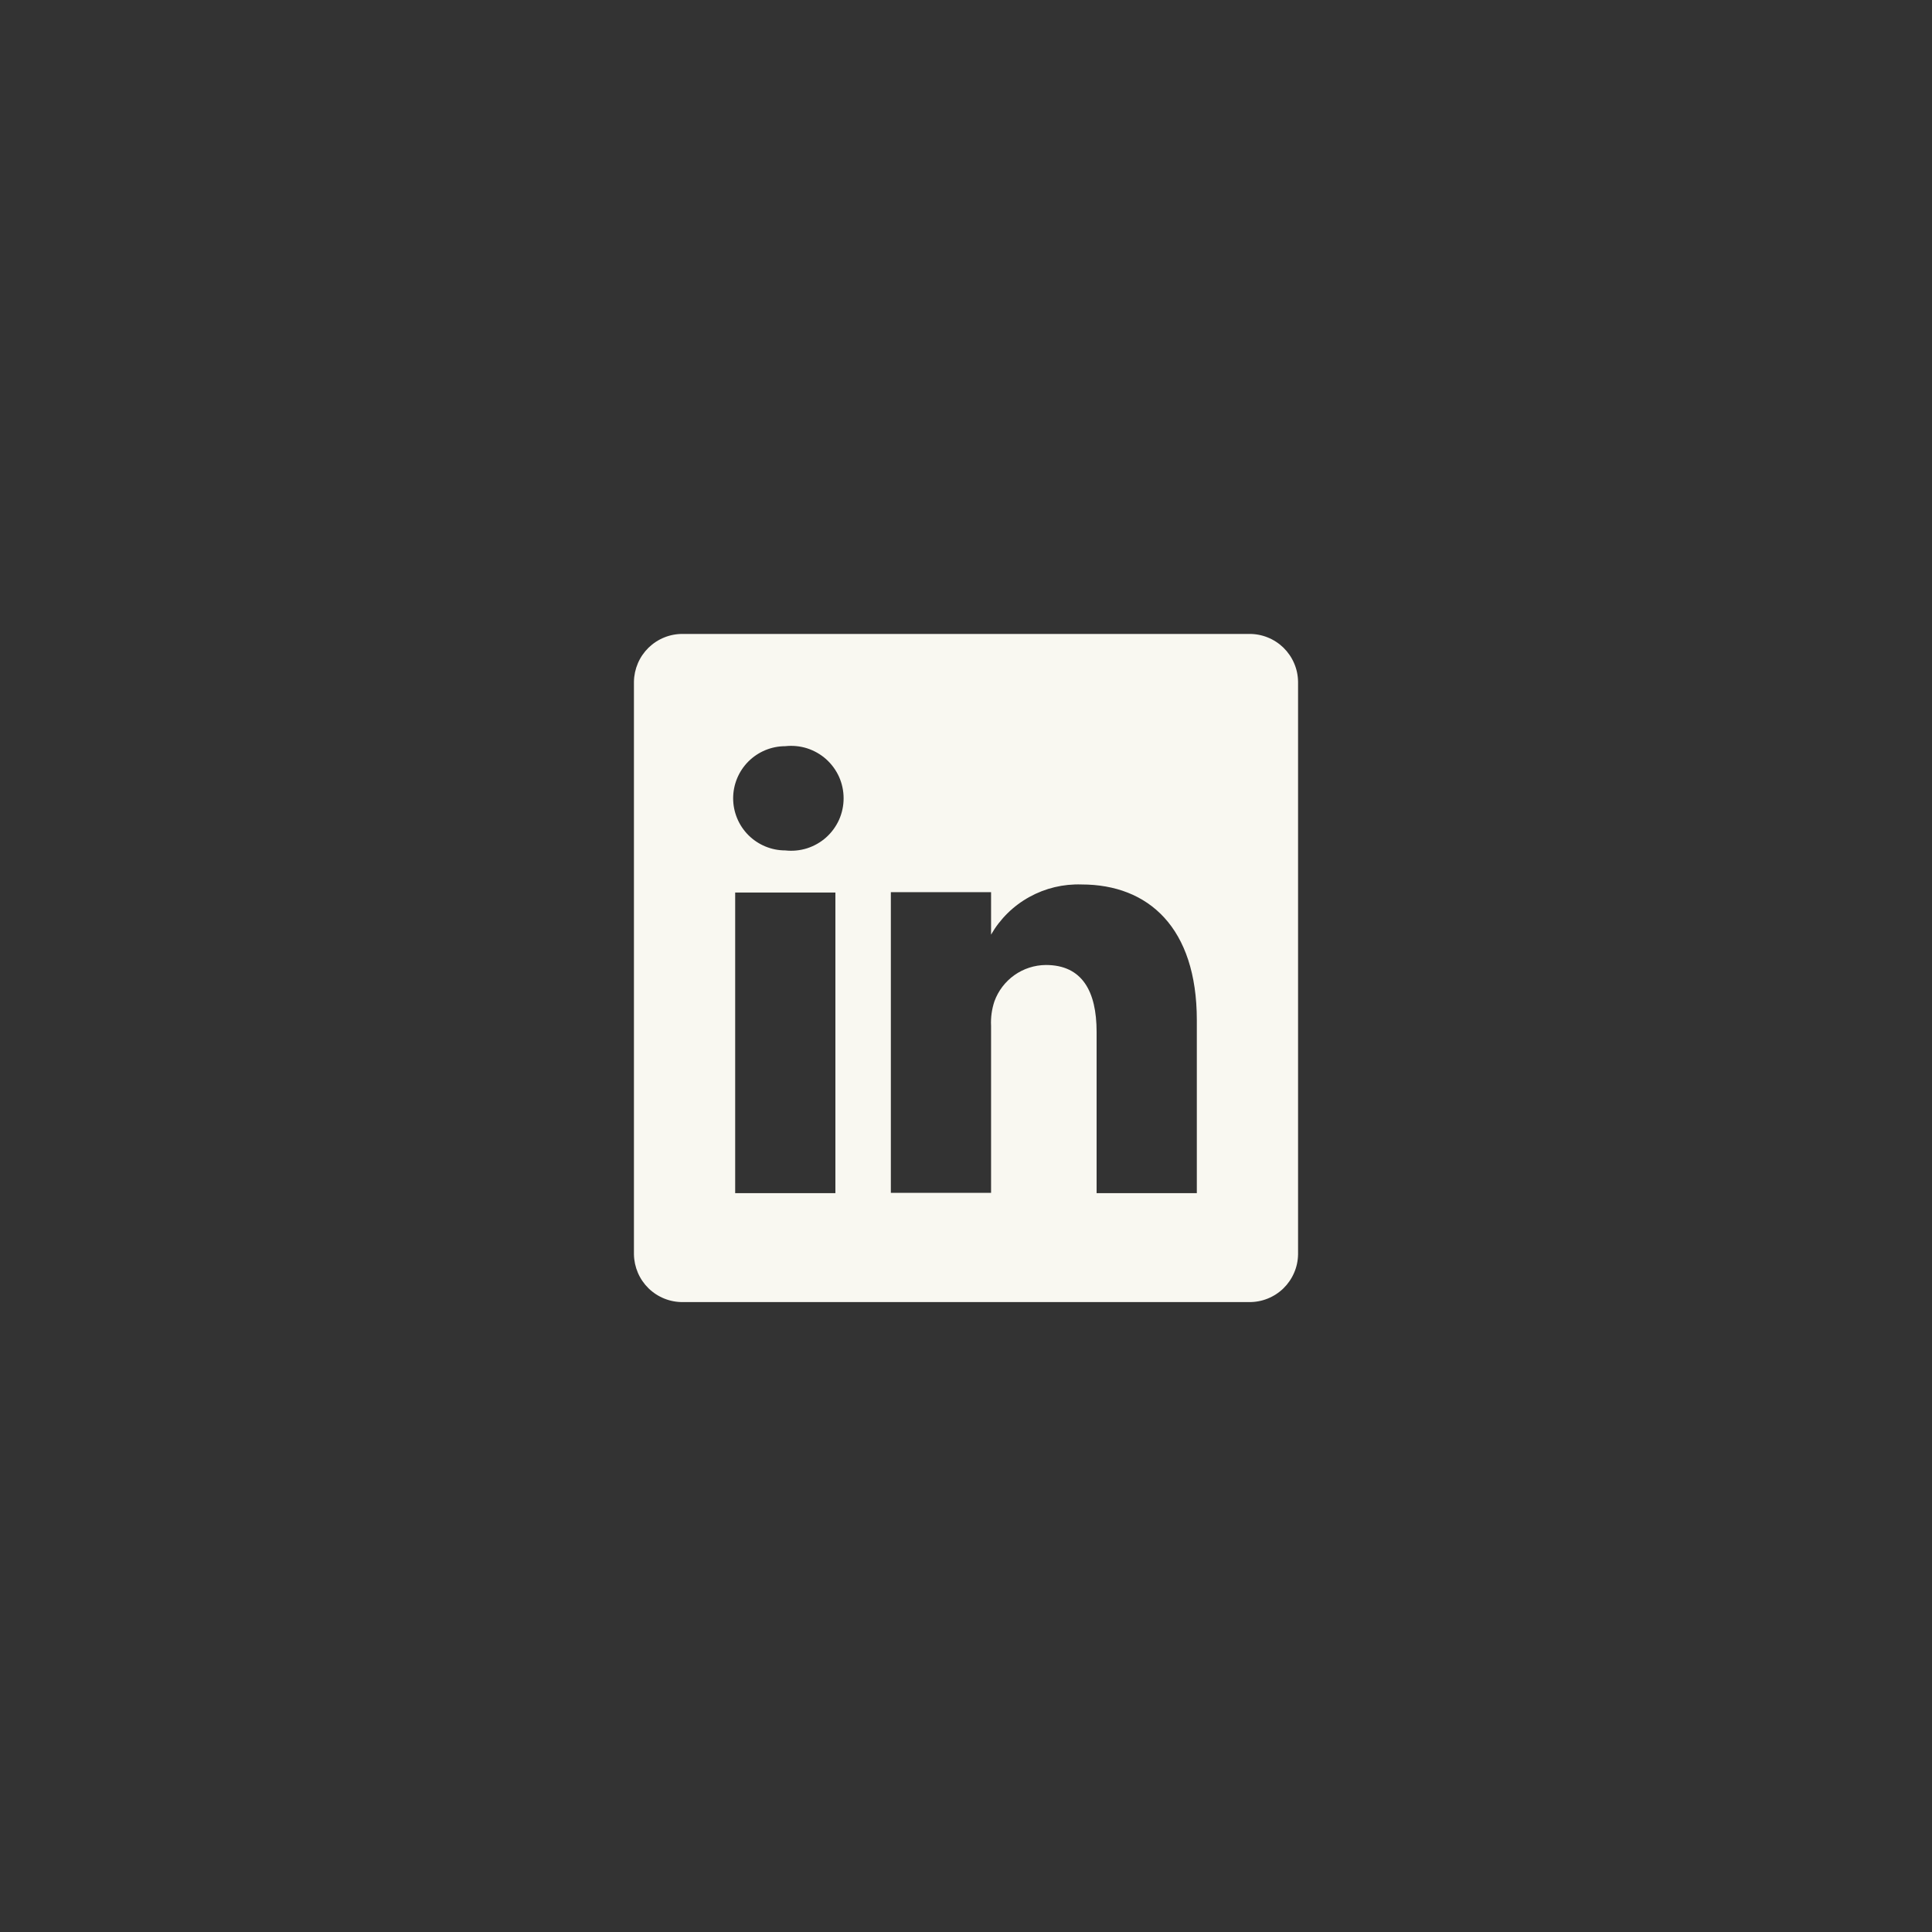 <svg width="40" height="40" viewBox="0 0 40 40" fill="none" xmlns="http://www.w3.org/2000/svg">
<rect x="0" y="0" width="40" height="40" fill="#333333" stroke="none"/>
<path d="M25.858 13.125H14.142C14.01 13.123 13.879 13.147 13.757 13.196C13.634 13.245 13.523 13.317 13.428 13.409C13.334 13.501 13.259 13.61 13.207 13.731C13.155 13.852 13.127 13.982 13.125 14.114V25.969C13.127 26.101 13.155 26.231 13.207 26.352C13.259 26.473 13.334 26.582 13.428 26.674C13.523 26.766 13.634 26.838 13.757 26.887C13.879 26.936 14.01 26.96 14.142 26.958H25.858C25.99 26.96 26.121 26.936 26.243 26.887C26.366 26.838 26.477 26.766 26.572 26.674C26.666 26.582 26.741 26.473 26.793 26.352C26.846 26.231 26.873 26.101 26.875 25.969V14.114C26.873 13.982 26.846 13.852 26.793 13.731C26.741 13.61 26.666 13.501 26.572 13.409C26.477 13.317 26.366 13.245 26.243 13.196C26.121 13.147 25.99 13.123 25.858 13.125ZM17.296 24.703H15.221V18.479H17.296V24.703ZM16.258 17.607C15.972 17.607 15.698 17.493 15.495 17.291C15.293 17.089 15.179 16.814 15.179 16.528C15.179 16.242 15.293 15.967 15.495 15.765C15.698 15.563 15.972 15.449 16.258 15.449C16.41 15.432 16.564 15.447 16.71 15.493C16.855 15.54 16.99 15.616 17.104 15.718C17.218 15.82 17.309 15.945 17.372 16.084C17.434 16.224 17.466 16.375 17.466 16.528C17.466 16.681 17.434 16.832 17.372 16.972C17.309 17.111 17.218 17.236 17.104 17.338C16.99 17.44 16.855 17.516 16.71 17.563C16.564 17.609 16.41 17.624 16.258 17.607ZM24.779 24.703H22.704V21.363C22.704 20.526 22.407 19.979 21.653 19.979C21.42 19.981 21.192 20.054 21.002 20.189C20.812 20.324 20.667 20.514 20.588 20.733C20.534 20.896 20.51 21.067 20.519 21.238V24.696H18.444C18.444 24.696 18.444 19.039 18.444 18.471H20.519V19.35C20.707 19.023 20.981 18.753 21.312 18.571C21.642 18.388 22.016 18.299 22.393 18.312C23.776 18.312 24.779 19.205 24.779 21.121V24.703Z" fill="#F9F8F1"/>
</svg>
